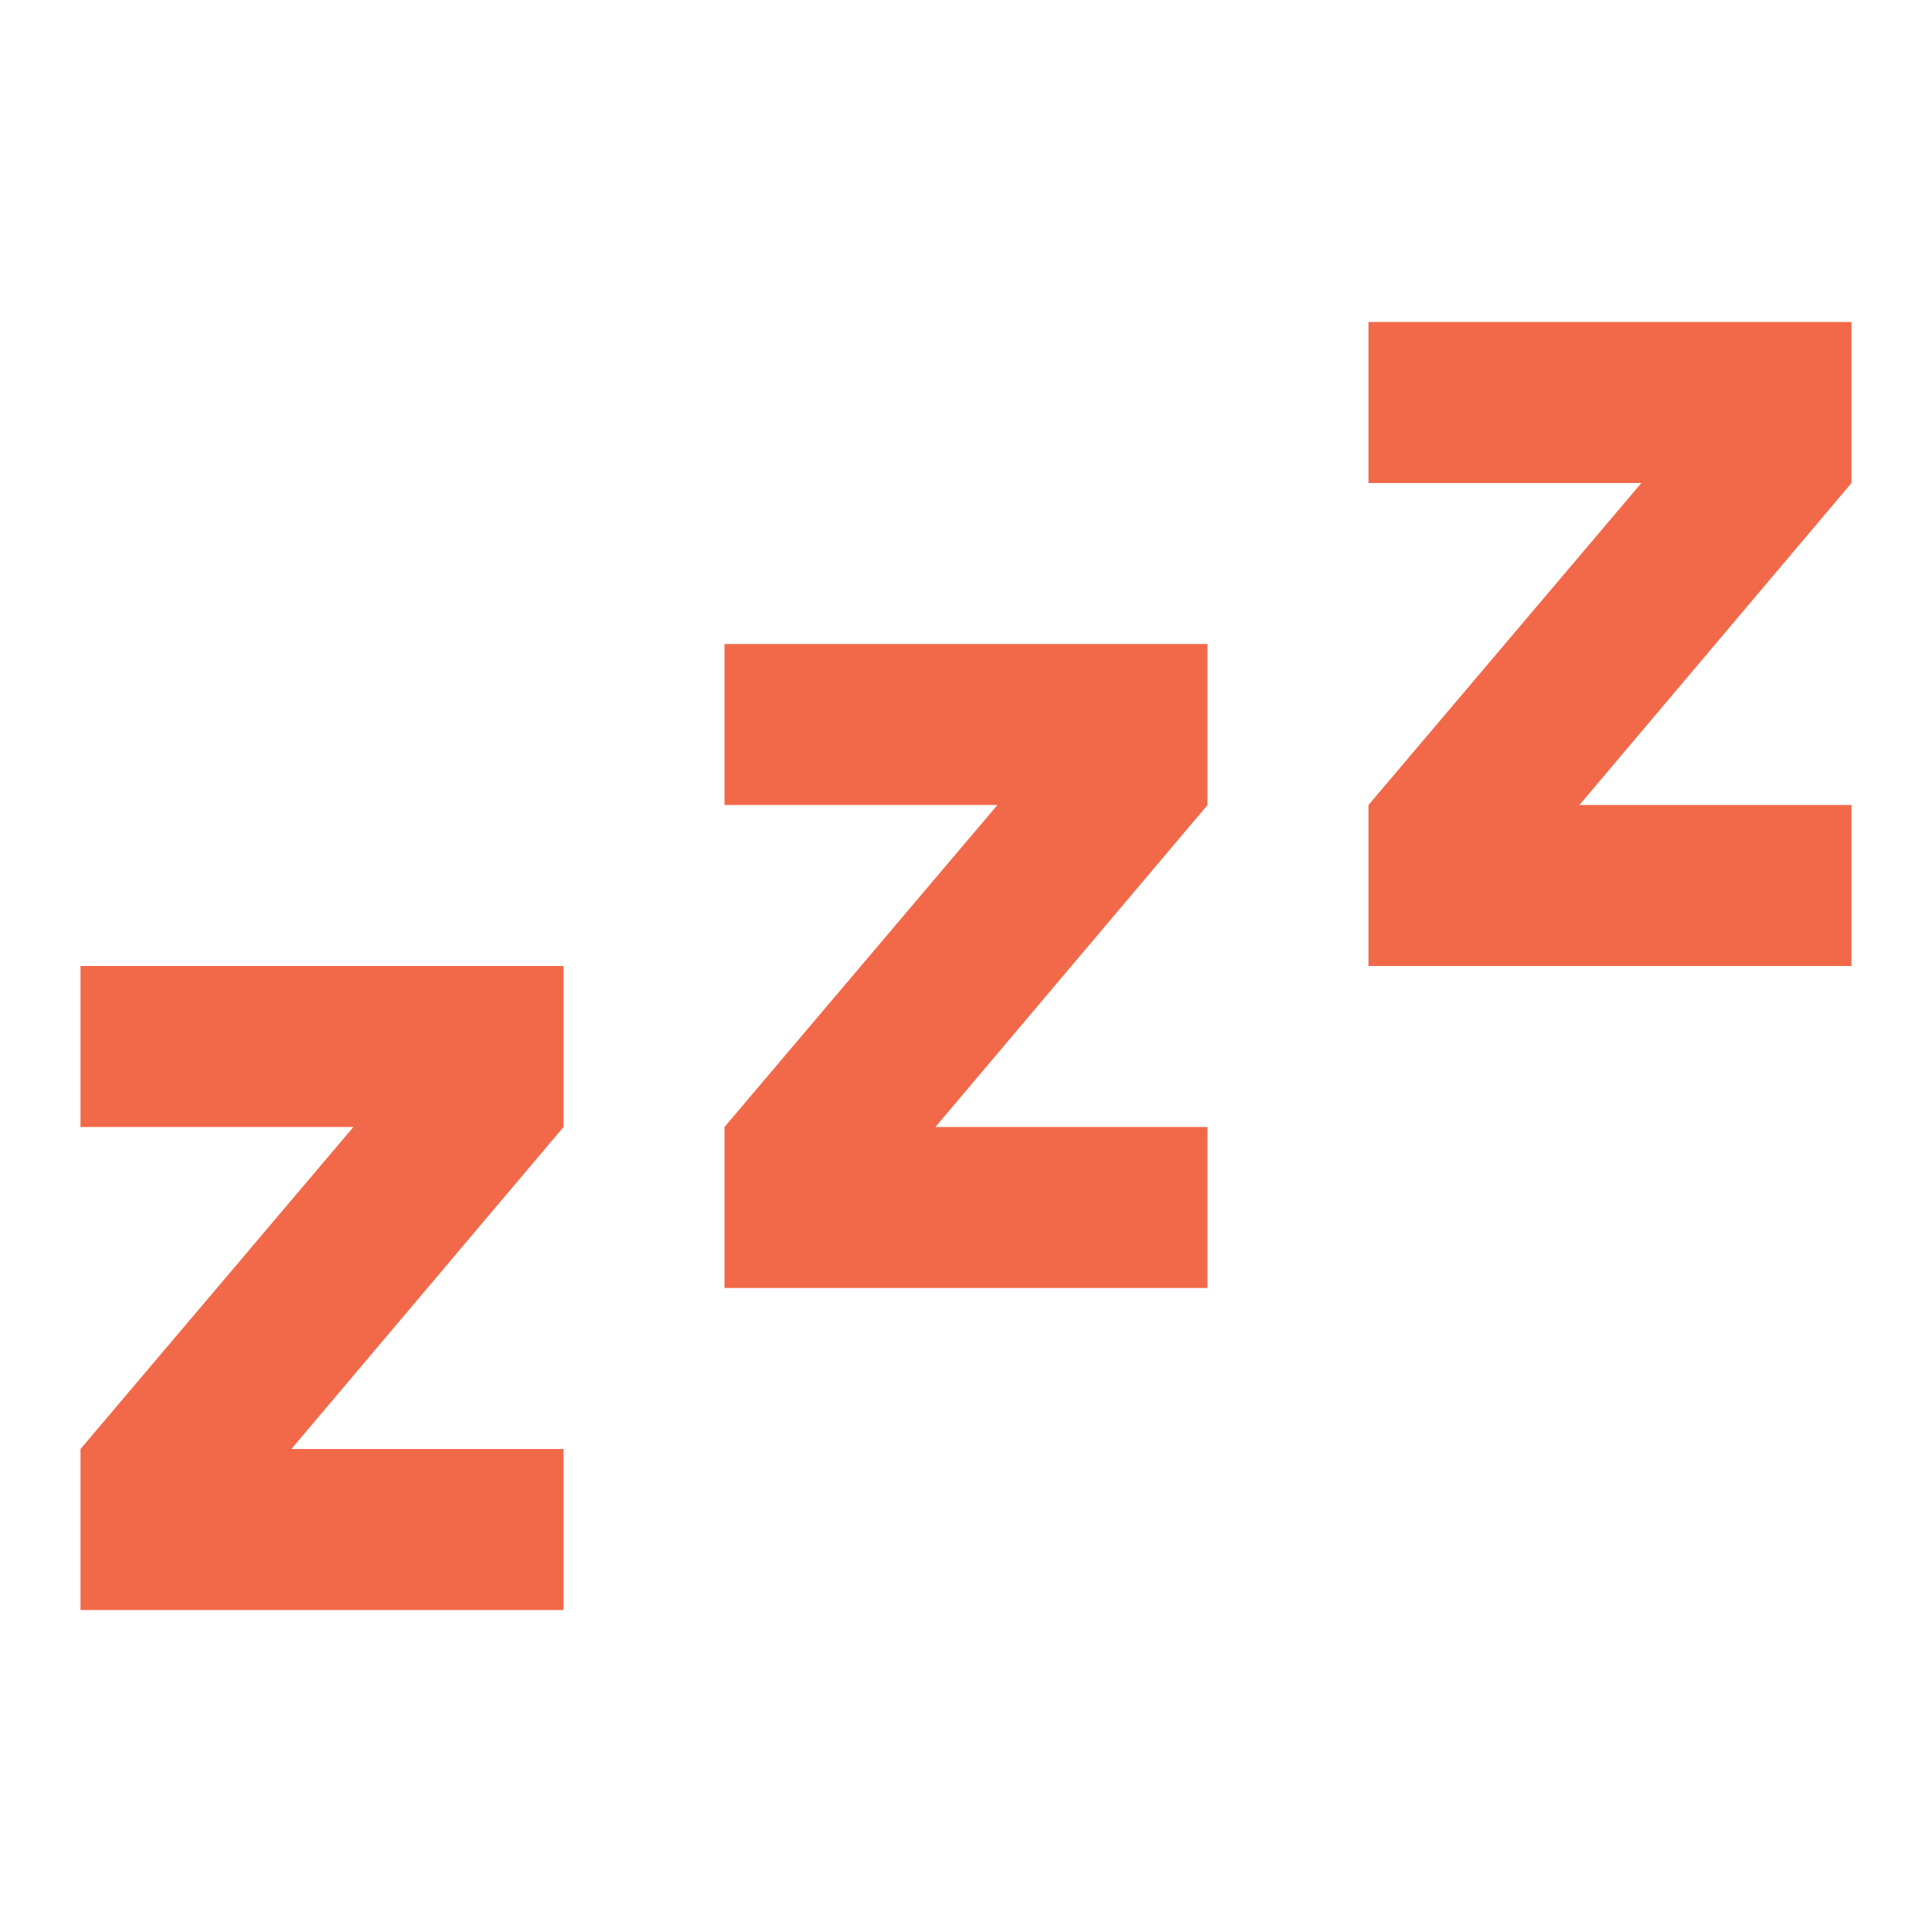 <svg width="40" height="40" viewBox="0 0 40 40" fill="none" xmlns="http://www.w3.org/2000/svg">
<path d="M38.333 20H28.333V16.667L33.983 10H28.333V6.667H38.333V10L32.7 16.667H38.333V20ZM25 26.667H15V23.333L20.65 16.667H15V13.333H25V16.667L19.367 23.333H25V26.667ZM11.667 33.333H1.667V30L7.317 23.333H1.667V20H11.667V23.333L6.033 30H11.667V33.333Z" fill="#F26949"/>
</svg>
